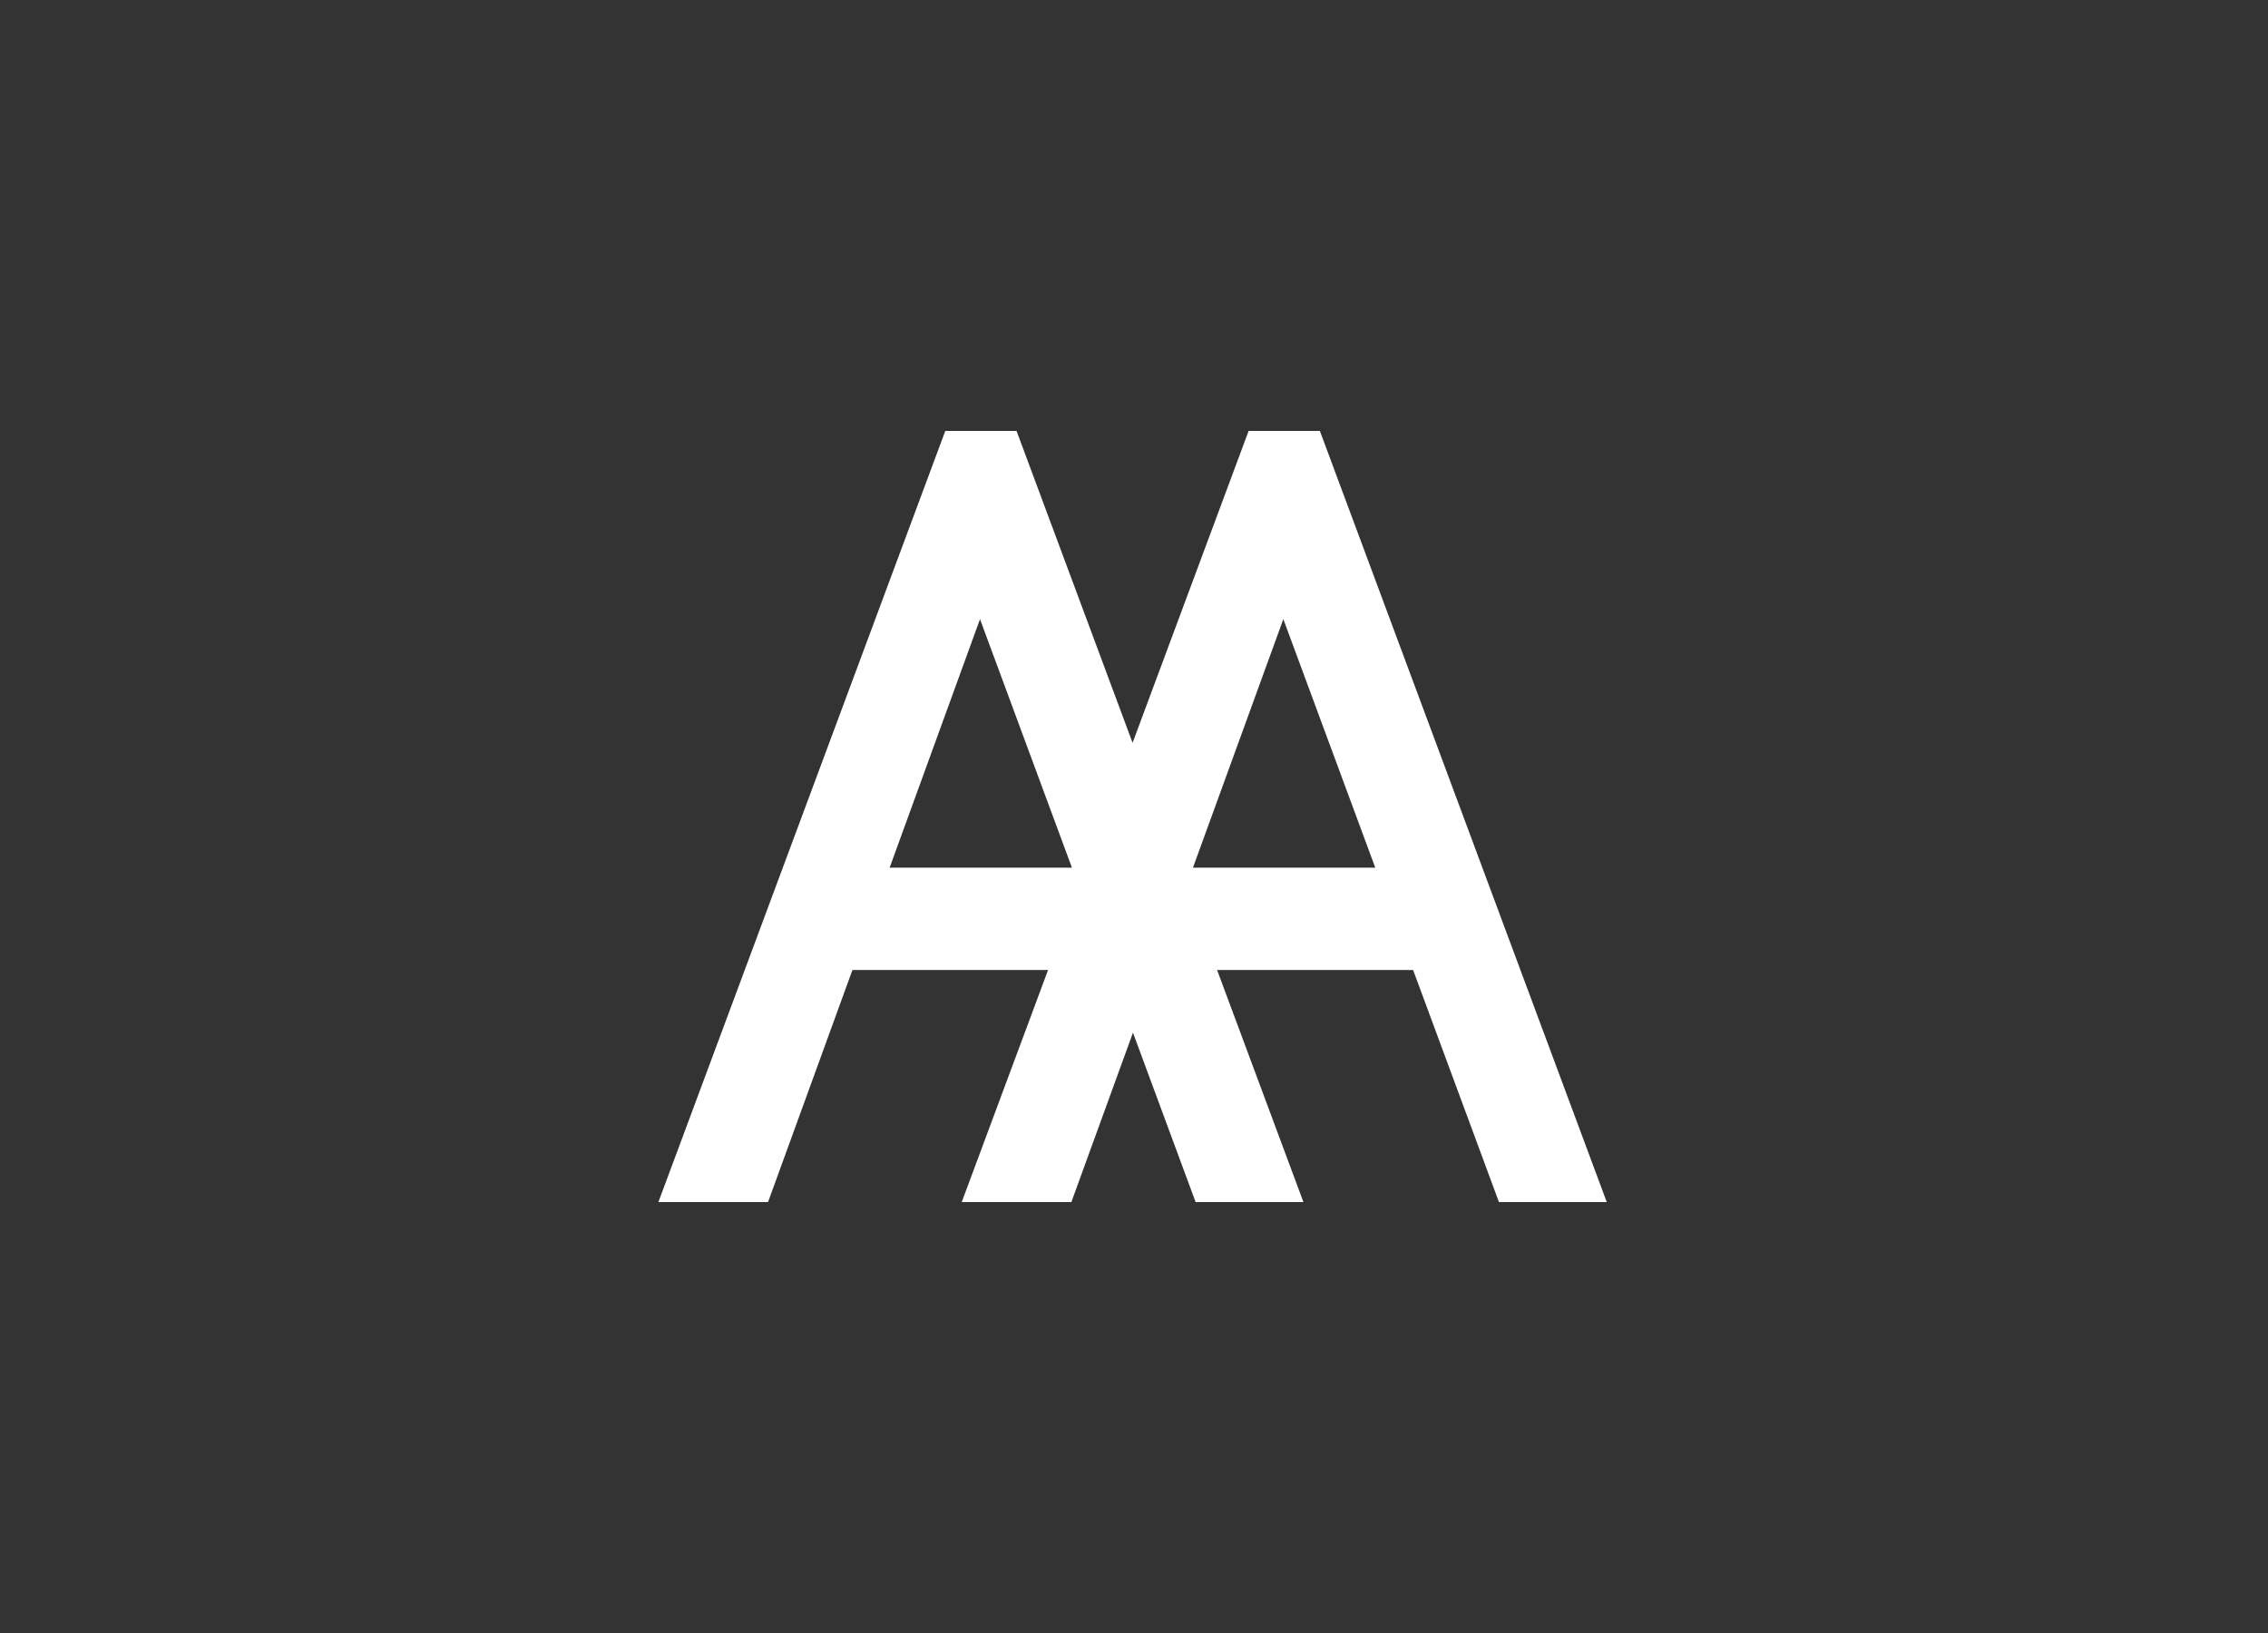 <svg width="500" height="360" viewBox="0 0 500 360" fill="none" xmlns="http://www.w3.org/2000/svg">
<rect x="0" y="0" width="500" height="360" fill="#333333" stroke="none"/>
<path fill-rule="evenodd" clip-rule="evenodd" d="M145.149 265L208.396 95H224.107L249.687 163.758L275.268 95H290.978L354.225 265H330.457L311.532 213.839H268.319L287.353 265H263.585L249.772 227.656L236.192 265H212.021L231.055 213.839H187.924L169.32 265H145.149ZM262.999 191.28H303.188L282.922 136.493L262.999 191.28ZM216.05 136.493L236.316 191.28H196.127L216.05 136.493Z" fill="white"/>
</svg>
